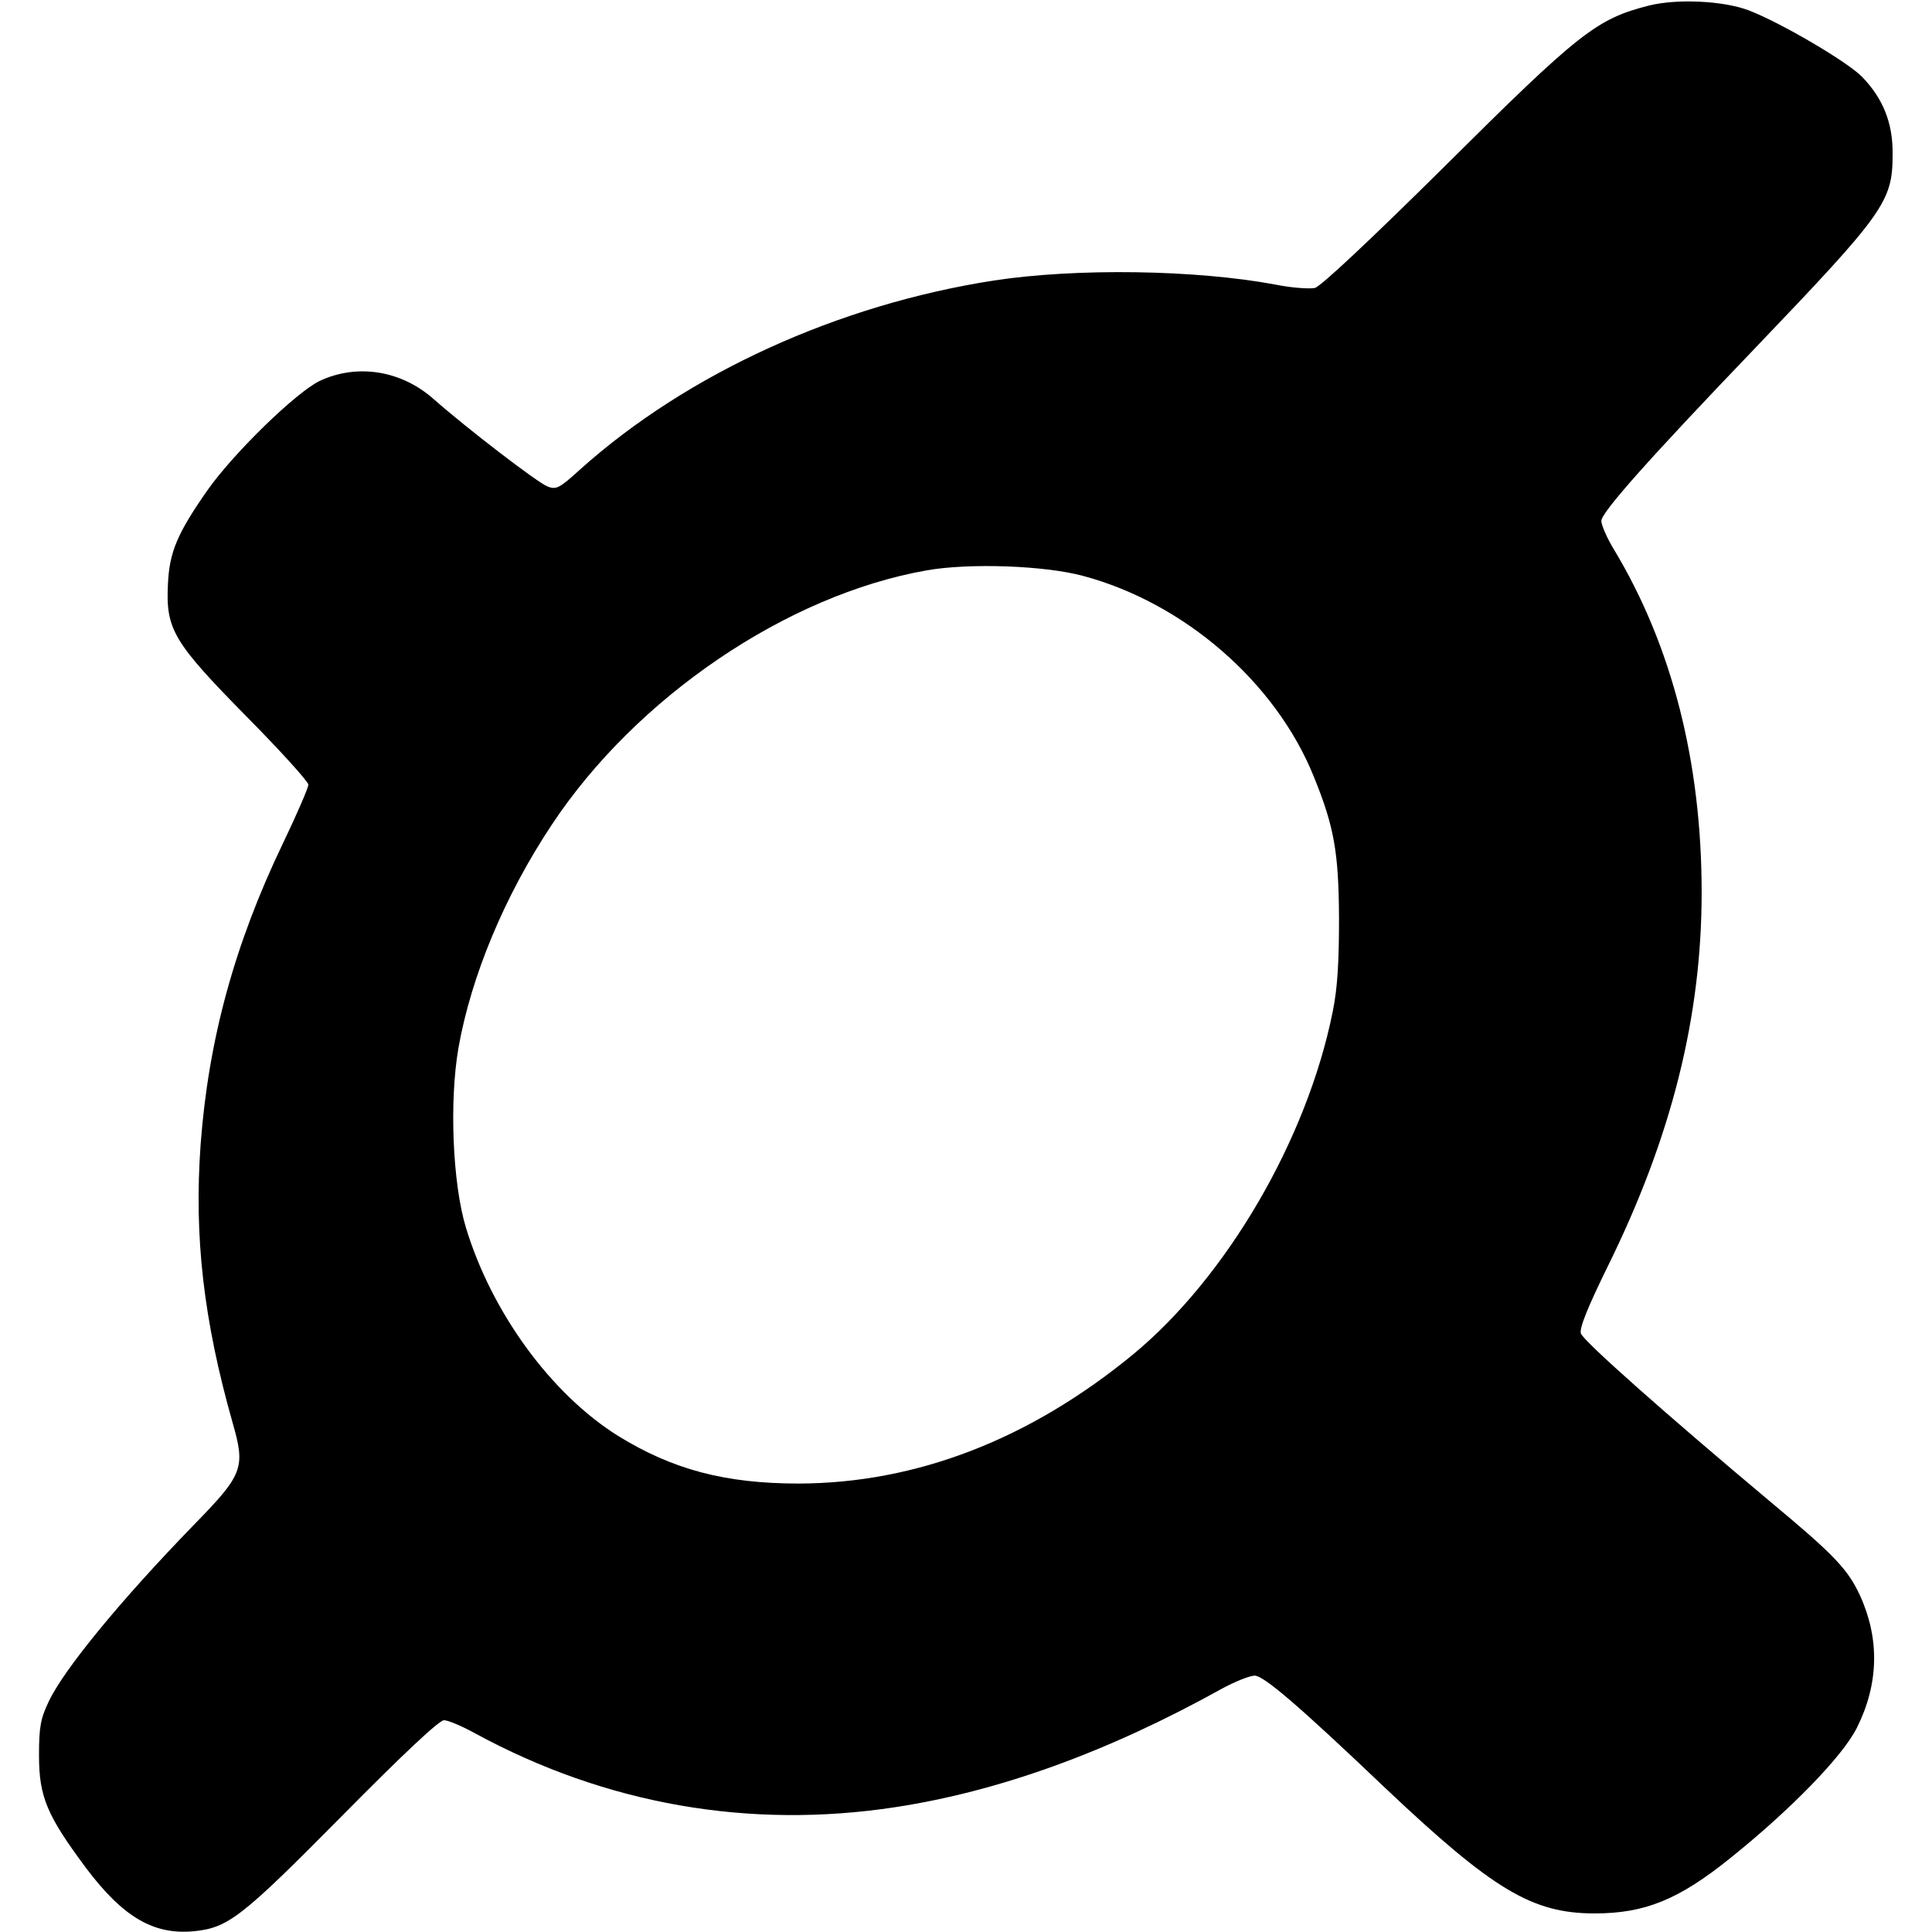 <?xml version="1.0" standalone="no"?>
<!DOCTYPE svg PUBLIC "-//W3C//DTD SVG 20010904//EN"
 "http://www.w3.org/TR/2001/REC-SVG-20010904/DTD/svg10.dtd">
<svg version="1.0" xmlns="http://www.w3.org/2000/svg"
 width="520pt" height="520pt" viewBox="0 0 520 520"
 preserveAspectRatio="xMidYMid meet">
<g transform="translate(0,520) scale(0.1,-0.1)"
fill="#000000" stroke="none">
<path d="M4438 5185 c-141 -36 -186 -71 -553 -436 -196 -194 -330 -320 -346
-324 -14 -3 -62 0 -106 9 -214 40 -535 45 -758 11 -419 -65 -825 -250 -1113
-508 -56 -51 -65 -56 -89 -46 -26 10 -214 154 -306 235 -87 77 -205 96 -306
49 -63 -30 -232 -194 -303 -295 -81 -116 -102 -166 -106 -252 -6 -122 14 -156
213 -358 91 -92 165 -174 165 -182 0 -8 -31 -80 -69 -159 -130 -271 -200 -528
-221 -809 -18 -249 8 -474 86 -749 35 -122 29 -139 -105 -276 -196 -202 -349
-388 -390 -475 -22 -46 -26 -69 -26 -145 0 -112 22 -162 126 -302 100 -133
182 -181 290 -171 93 9 129 37 399 310 165 167 262 258 275 258 11 0 49 -16
85 -36 352 -191 737 -258 1130 -198 281 43 573 149 879 319 35 19 75 35 88 35
24 0 118 -80 353 -304 289 -273 394 -336 562 -336 135 0 226 37 364 148 166
133 305 277 342 352 59 118 61 239 9 354 -33 72 -69 110 -242 254 -278 233
-504 433 -510 453 -5 13 19 72 73 182 171 347 252 670 252 1005 0 351 -80 664
-236 923 -19 31 -34 66 -34 77 0 23 132 171 411 462 352 368 373 397 373 525
1 84 -26 150 -82 208 -40 41 -219 146 -305 179 -68 26 -193 32 -269 13z
m-1523 -1535 c273 -73 519 -287 621 -540 55 -135 67 -204 68 -380 0 -120 -4
-189 -17 -253 -69 -344 -286 -715 -538 -923 -279 -229 -583 -346 -899 -347
-199 0 -340 38 -486 128 -181 113 -341 333 -410 561 -36 119 -45 340 -20 484
34 192 124 409 251 600 227 343 633 619 1010 685 114 20 316 13 420 -15z"/>
</g>
</svg>

